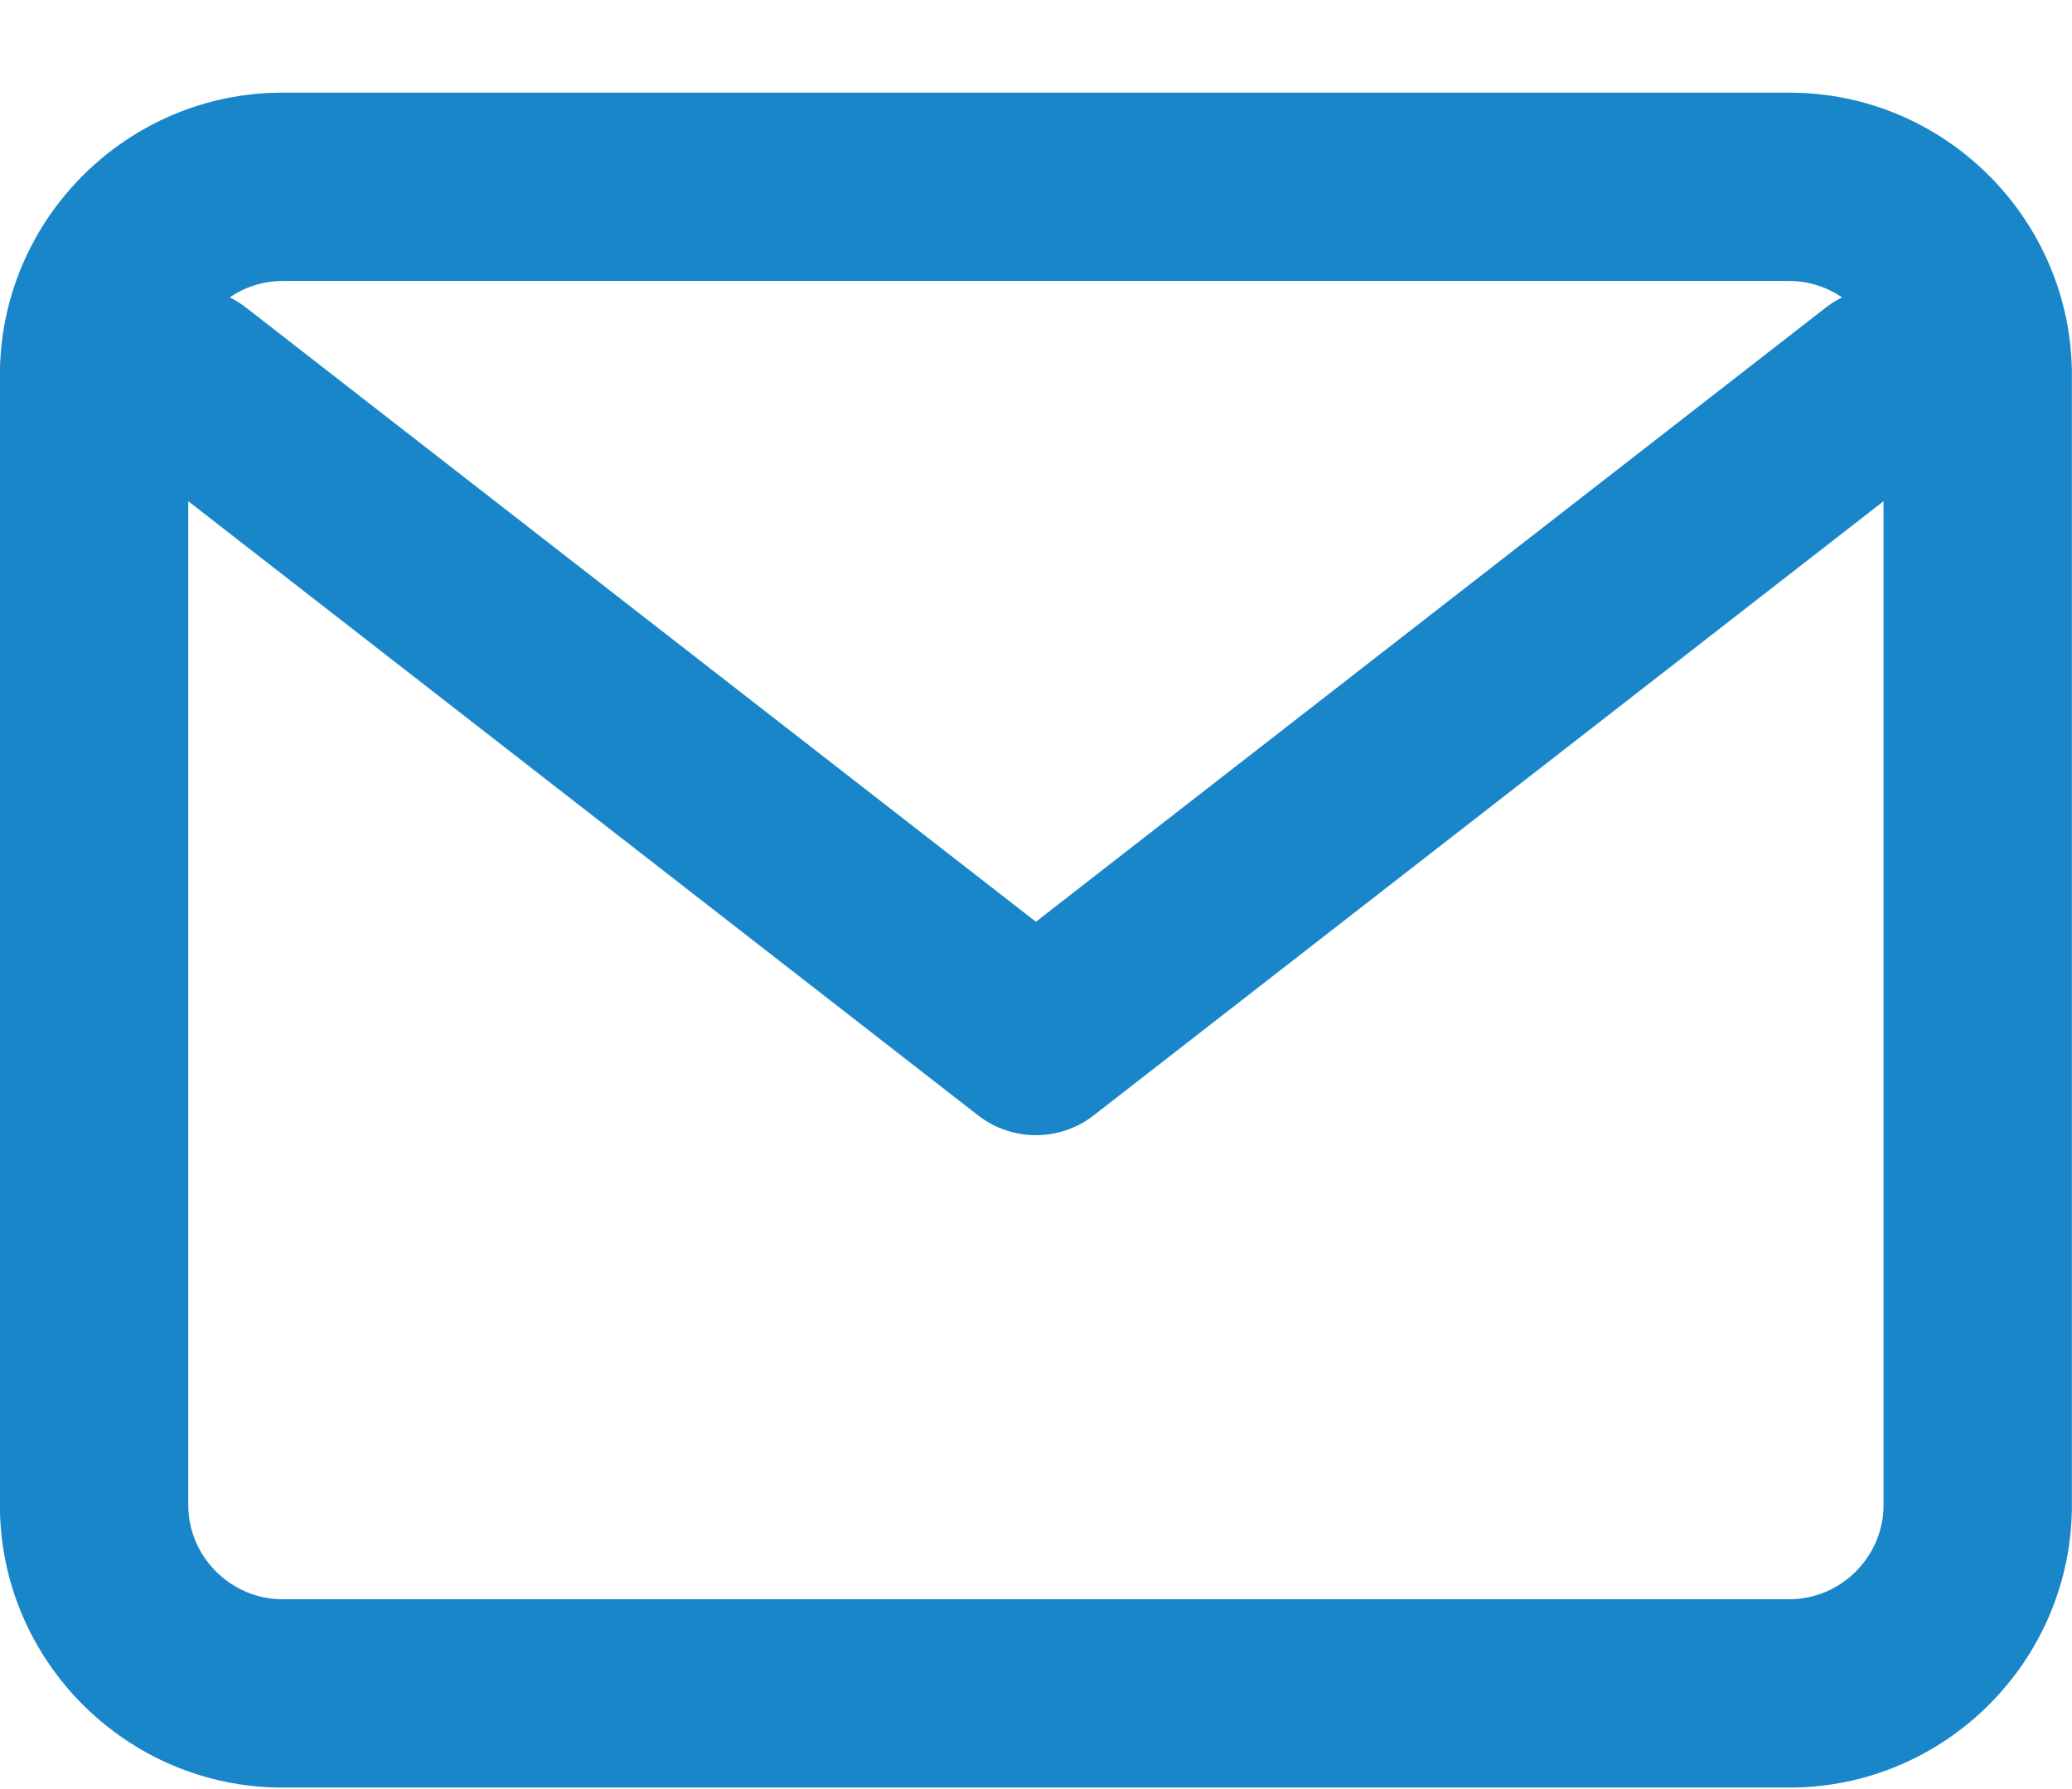 <svg width="22" height="19" viewBox="0 0 22 19" fill="none" xmlns="http://www.w3.org/2000/svg">
<path fill-rule="evenodd" clip-rule="evenodd" d="M2.439 3.158C2.6 3.049 2.793 2.984 2.999 2.984H18.999C19.206 2.984 19.398 3.049 19.559 3.158C19.498 3.188 19.44 3.224 19.385 3.267L10.999 9.789L2.613 3.267C2.558 3.224 2.5 3.188 2.439 3.158ZM1.999 5.323V15.984C1.999 16.532 2.451 16.984 2.999 16.984H18.999C19.547 16.984 19.999 16.532 19.999 15.984V5.323L11.613 11.845C11.252 12.126 10.746 12.126 10.385 11.845L1.999 5.323ZM2.999 0.984C1.347 0.984 -0.001 2.332 -0.001 3.984V15.984C-0.001 17.637 1.347 18.984 2.999 18.984H18.999C20.651 18.984 21.999 17.637 21.999 15.984V3.984C21.999 2.332 20.651 0.984 18.999 0.984H2.999Z" fill="#1986C9"/>
</svg>
